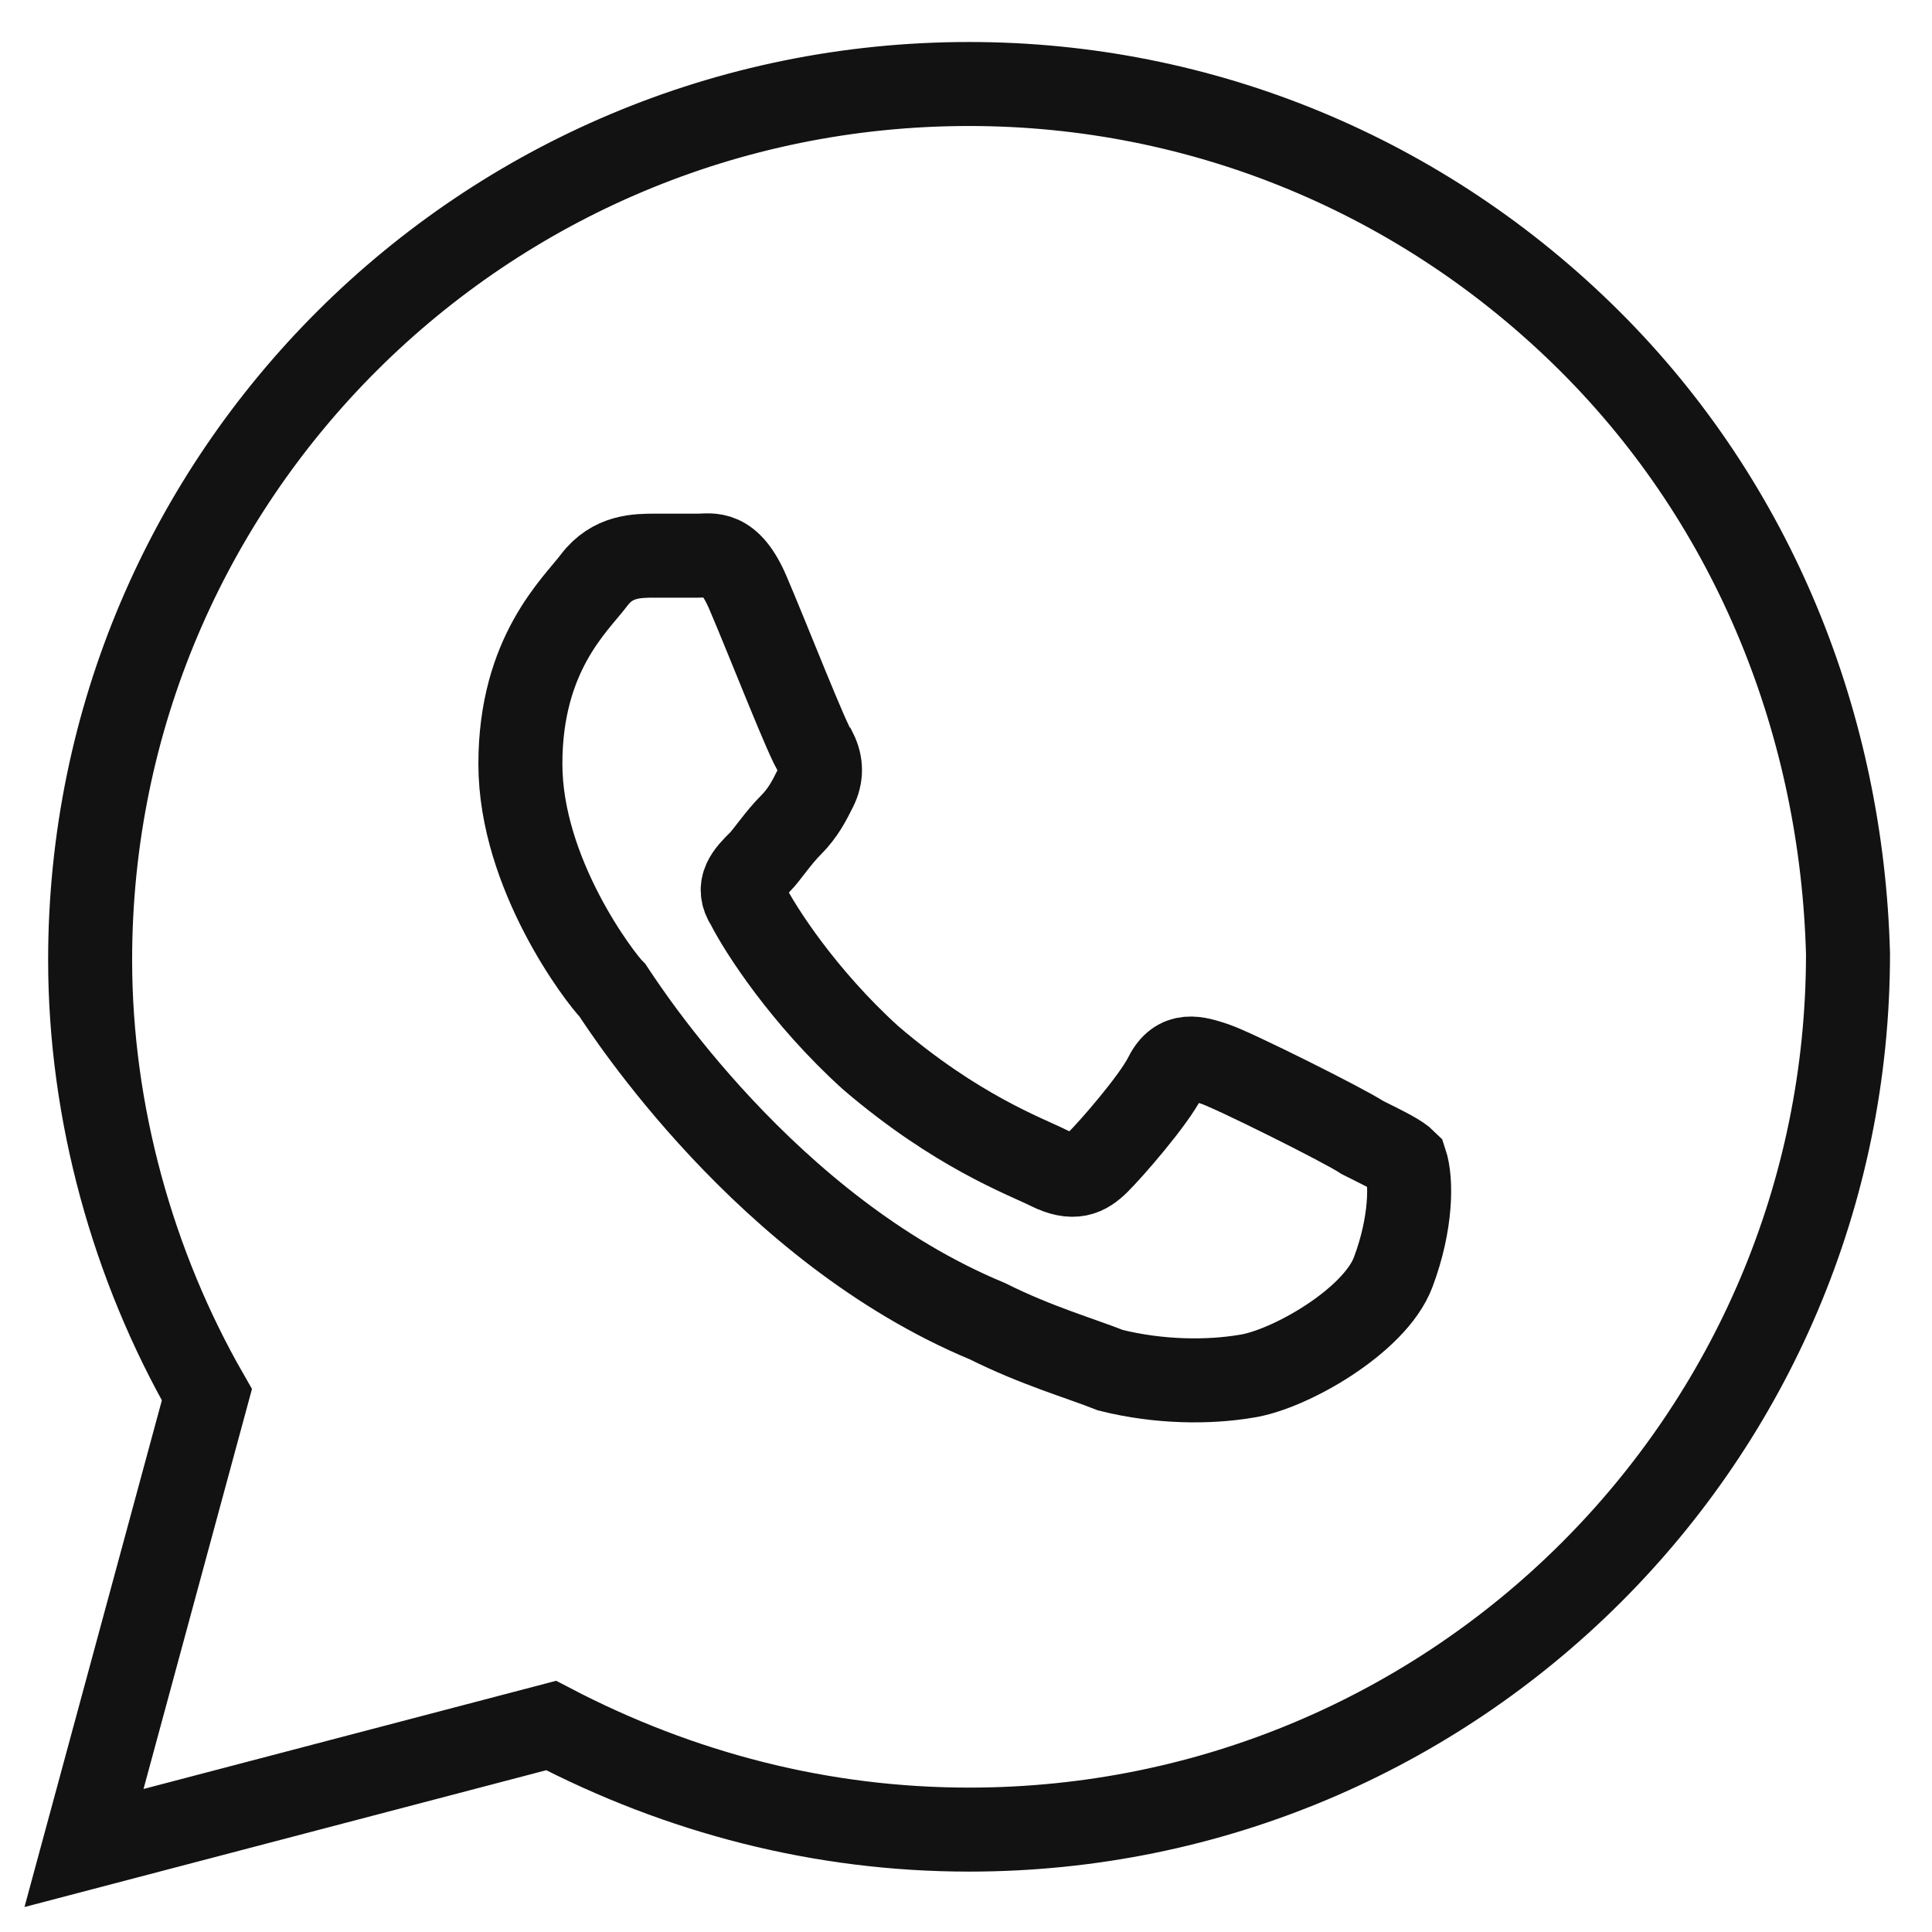 <?xml version="1.0" encoding="UTF-8"?> <svg xmlns="http://www.w3.org/2000/svg" width="23" height="23" viewBox="0 0 23 23" fill="none"><path d="M18.927 4.062C16.951 2.094 14.317 1 11.537 1C5.756 1 1.073 5.667 1.073 11.427C1.073 13.25 1.585 15.073 2.463 16.604L1 22L6.561 20.542C8.098 21.344 9.78 21.781 11.537 21.781C17.317 21.781 22 17.115 22 11.354C21.927 8.656 20.902 6.031 18.927 4.062ZM16.585 15.146C16.366 15.729 15.341 16.312 14.829 16.385C14.39 16.458 13.805 16.458 13.22 16.312C12.854 16.167 12.341 16.021 11.756 15.729C9.122 14.635 7.439 12.01 7.293 11.792C7.146 11.646 6.195 10.406 6.195 9.094C6.195 7.781 6.854 7.198 7.073 6.906C7.293 6.615 7.585 6.615 7.805 6.615C7.951 6.615 8.171 6.615 8.317 6.615C8.463 6.615 8.683 6.542 8.902 7.052C9.122 7.562 9.634 8.875 9.707 8.948C9.78 9.094 9.78 9.24 9.707 9.385C9.634 9.531 9.561 9.677 9.415 9.823C9.268 9.969 9.122 10.188 9.049 10.26C8.902 10.406 8.756 10.552 8.902 10.771C9.049 11.062 9.561 11.865 10.366 12.594C11.39 13.469 12.195 13.76 12.488 13.906C12.78 14.052 12.927 13.979 13.073 13.833C13.22 13.688 13.732 13.104 13.878 12.812C14.024 12.521 14.244 12.594 14.463 12.667C14.683 12.74 16 13.396 16.22 13.542C16.512 13.688 16.659 13.76 16.732 13.833C16.805 14.052 16.805 14.562 16.585 15.146Z" stroke="#121212"></path></svg> 